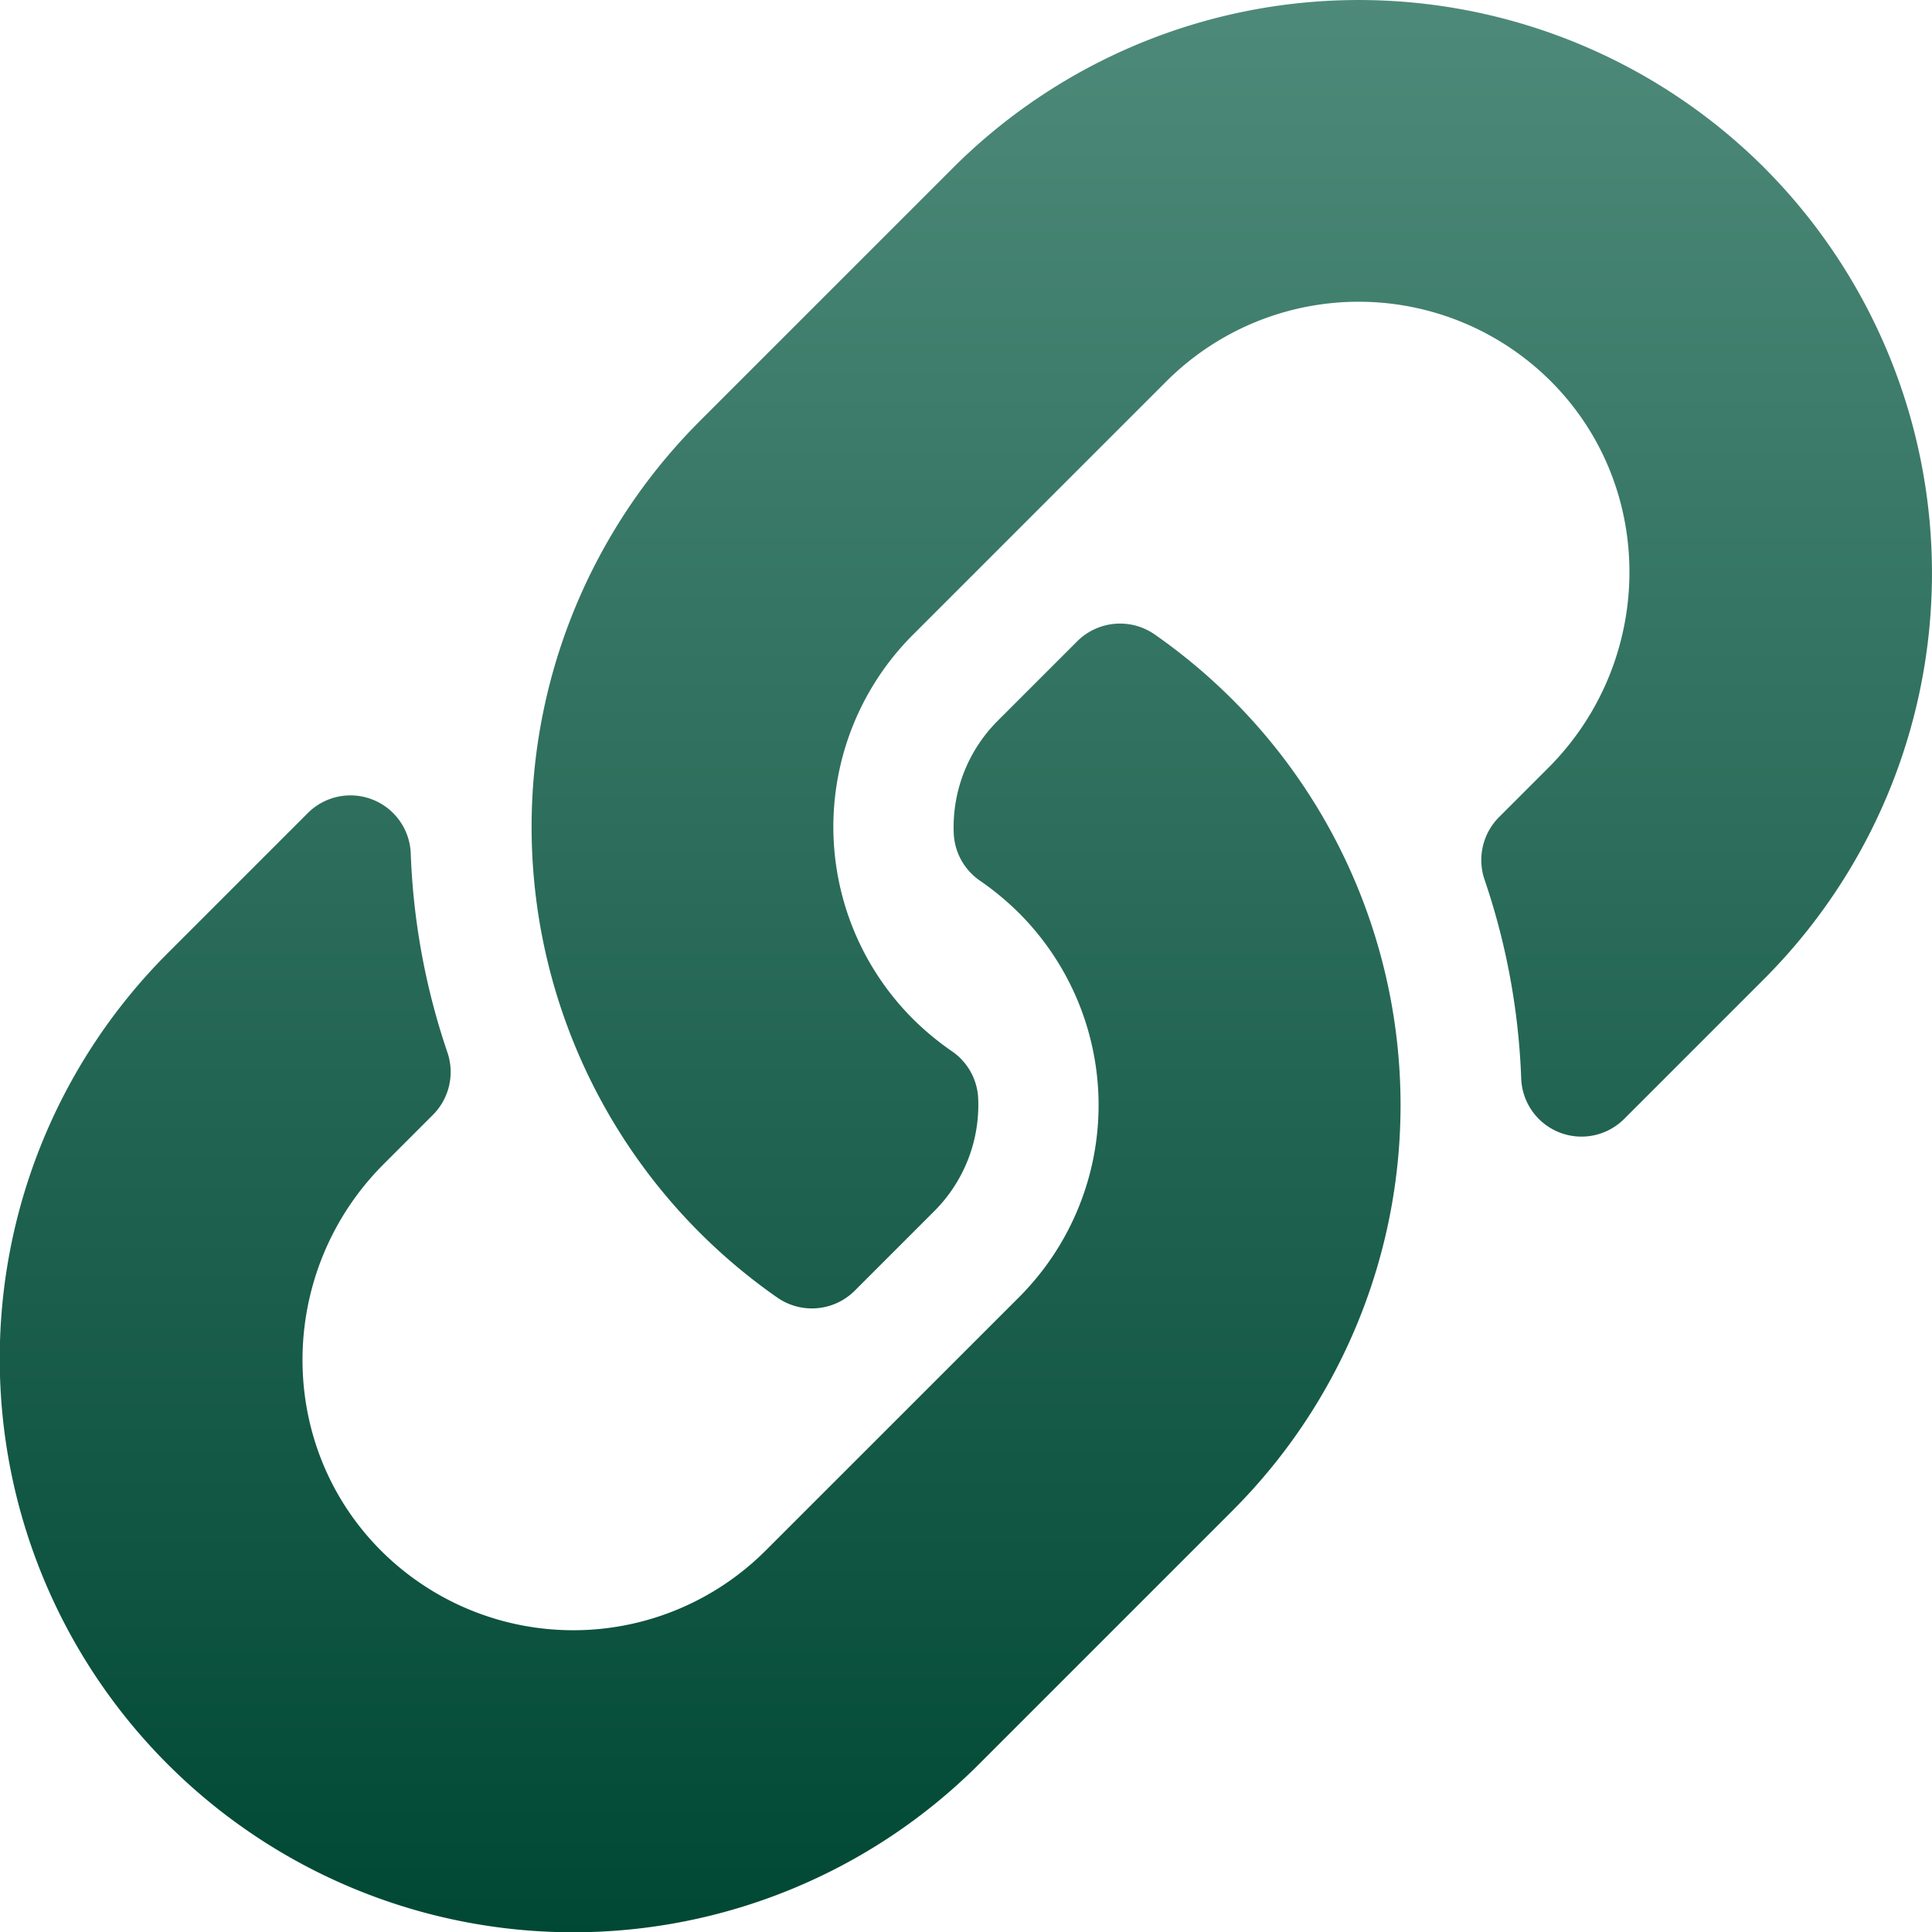 <svg xmlns="http://www.w3.org/2000/svg" xmlns:xlink="http://www.w3.org/1999/xlink" width="325.501" height="325.501" viewBox="0 0 325.501 325.501">
  <defs>
    <linearGradient id="linear-gradient" x1="0.5" x2="0.5" y2="1" gradientUnits="objectBoundingBox">
      <stop offset="0" stop-color="#4e8a79"/>
      <stop offset="1" stop-color="#004834"/>
    </linearGradient>
  </defs>
  <path id="Icon_awesome-link" data-name="Icon awesome-link" d="M207.642,117.861a96.583,96.583,0,0,1,.229,136.424c-.07.076-.153.159-.229.235L164.92,297.243A96.633,96.633,0,0,1,28.26,160.583l23.59-23.59A10.163,10.163,0,0,1,69.2,143.736a117.146,117.146,0,0,0,6.16,33.517,10.232,10.232,0,0,1-2.405,10.561l-8.32,8.32c-17.817,17.817-18.376,46.829-.734,64.82a45.825,45.825,0,0,0,65.052.324l42.722-42.716a45.762,45.762,0,0,0,0-64.738,47.623,47.623,0,0,0-6.574-5.448,10.2,10.2,0,0,1-4.417-8.014,25.323,25.323,0,0,1,7.437-18.949l13.385-13.386a10.213,10.213,0,0,1,13.086-1.1,96.939,96.939,0,0,1,13.047,10.933Zm89.6-89.6a96.741,96.741,0,0,0-136.66,0L117.859,70.98c-.076.076-.159.159-.229.235A96.652,96.652,0,0,0,130.9,218.572a10.213,10.213,0,0,0,13.086-1.1l13.385-13.386a25.323,25.323,0,0,0,7.437-18.949,10.2,10.2,0,0,0-4.417-8.014,47.623,47.623,0,0,1-6.574-5.448,45.762,45.762,0,0,1,0-64.738l42.722-42.716a45.825,45.825,0,0,1,65.053.324c17.642,17.992,17.084,47-.734,64.82l-8.32,8.32a10.232,10.232,0,0,0-2.405,10.561,117.146,117.146,0,0,1,6.16,33.517,10.163,10.163,0,0,0,17.352,6.743l23.59-23.59a96.735,96.735,0,0,0,0-136.659Z" transform="translate(0 0)" fill="url(#linear-gradient)"/>
</svg>
